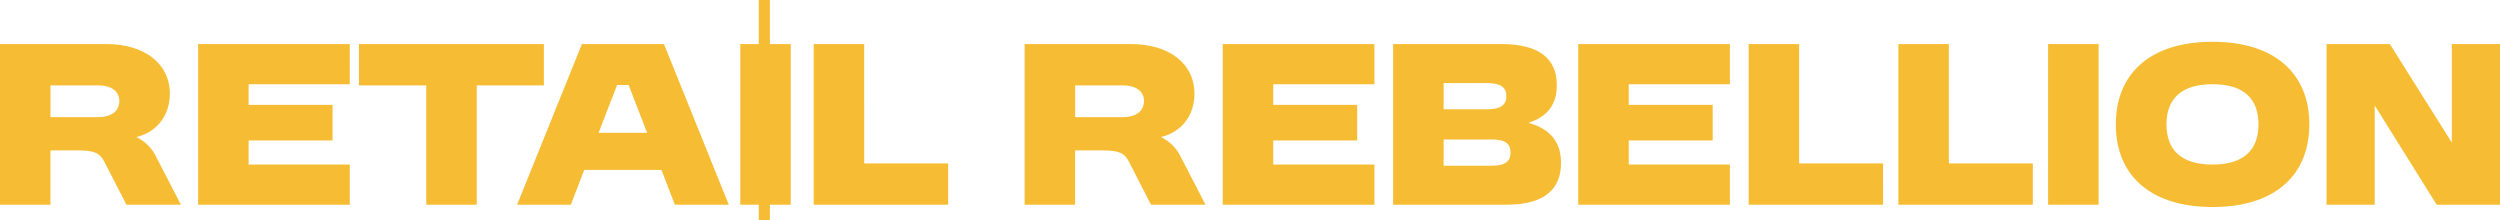 <svg id="Layer_2" xmlns="http://www.w3.org/2000/svg" viewBox="0 0 1167.25 102.77"><defs><style>.cls-1{fill:#f6bd34}</style></defs><g id="Layer_1-2"><path class="cls-1" d="M63.67 63.97c9.29-2.14 15.63-9.82 15.63-20.18 0-14.02-11.7-23.22-29.65-23.22H0v75.01h23.57V70.22h12.32c8.13 0 10.63 1.07 12.86 5.36l10.27 20h25.45L72.51 72.45c-1.96-3.75-5-6.52-8.84-8.48Zm-17.95-9.29H23.58V39.86h22.14c6.25 0 10 2.68 10 7.32s-3.57 7.5-10 7.5ZM92.5 95.58h70.81V76.83h-47.23V65.58h39.2V48.97h-39.2v-9.64h47.23V20.57H92.5v75.01zM253.94 20.57h-86.35v19.29h31.43v55.72h23.58V39.86h31.34V20.57zM271.7 20.57l-30.27 75.01h25.09l6.25-16.25h36.07l6.25 16.25h25.18L310 20.57h-38.31Zm7.77 41.44 8.66-22.32h5.36l8.66 22.32h-22.68ZM403.49 20.57h-23.57v75.01h62.77V76.29h-39.2V20.57zM542.06 63.97c9.29-2.14 15.63-9.82 15.63-20.18 0-14.02-11.7-23.22-29.65-23.22h-49.65v75.01h23.57V70.22h12.32c8.13 0 10.63 1.07 12.86 5.36l10.27 20h25.45l-11.97-23.13c-1.96-3.75-5-6.52-8.84-8.48Zm-17.94-9.29h-22.14V39.86h22.14c6.25 0 10 2.68 10 7.32s-3.57 7.5-10 7.5ZM570.9 95.58h70.81V76.83h-47.24V65.58h39.2V48.97h-39.2v-9.64h47.24V20.57H570.9v75.01zM713.58 57.36c9.02-2.86 13.3-8.66 13.3-17.59 0-12.77-8.75-19.2-25.9-19.2h-50.54v75.01h53.04c18.13 0 25.36-7.68 25.36-19.47 0-9.82-5.09-16.07-15.27-18.75Zm-39.55-18.57h20.27c6.52 0 9.02 2.14 9.02 6.07s-2.32 6.16-9.02 6.16h-20.27V38.79Zm22.68 38.58h-22.68V65.14h22.68c6.25 0 8.57 2.05 8.57 6.16 0 3.84-2.41 6.07-8.57 6.07ZM736.88 95.58h70.81V76.83h-47.23V65.58h39.2V48.97h-39.2v-9.64h47.23V20.57h-70.81v75.01zM840.01 20.57h-23.57v75.01h62.77V76.29h-39.2V20.57zM909.92 20.57h-23.57v75.01h62.77V76.29h-39.2V20.57zM956.26 20.57h23.57v75.01h-23.57zM1033.05 19.5c-29.38 0-45.18 15.09-45.18 38.58s15.81 38.58 45.18 38.58 45.18-15.09 45.18-38.58-15.89-38.58-45.18-38.58Zm0 57.33c-15 0-21.52-7.14-21.52-18.75s6.52-18.75 21.52-18.75 21.43 7.14 21.43 18.75-6.52 18.75-21.43 18.75ZM1144.75 20.57v45.99l-28.93-45.99h-29.56v75.01h22.5V49.24l28.93 46.34h29.56V20.57h-22.5zM359.47 0h-5.2v20.57h-8.64v75.01h8.64v7.19h5.2v-7.19h9.73V20.57h-9.73V0z"/></g></svg>